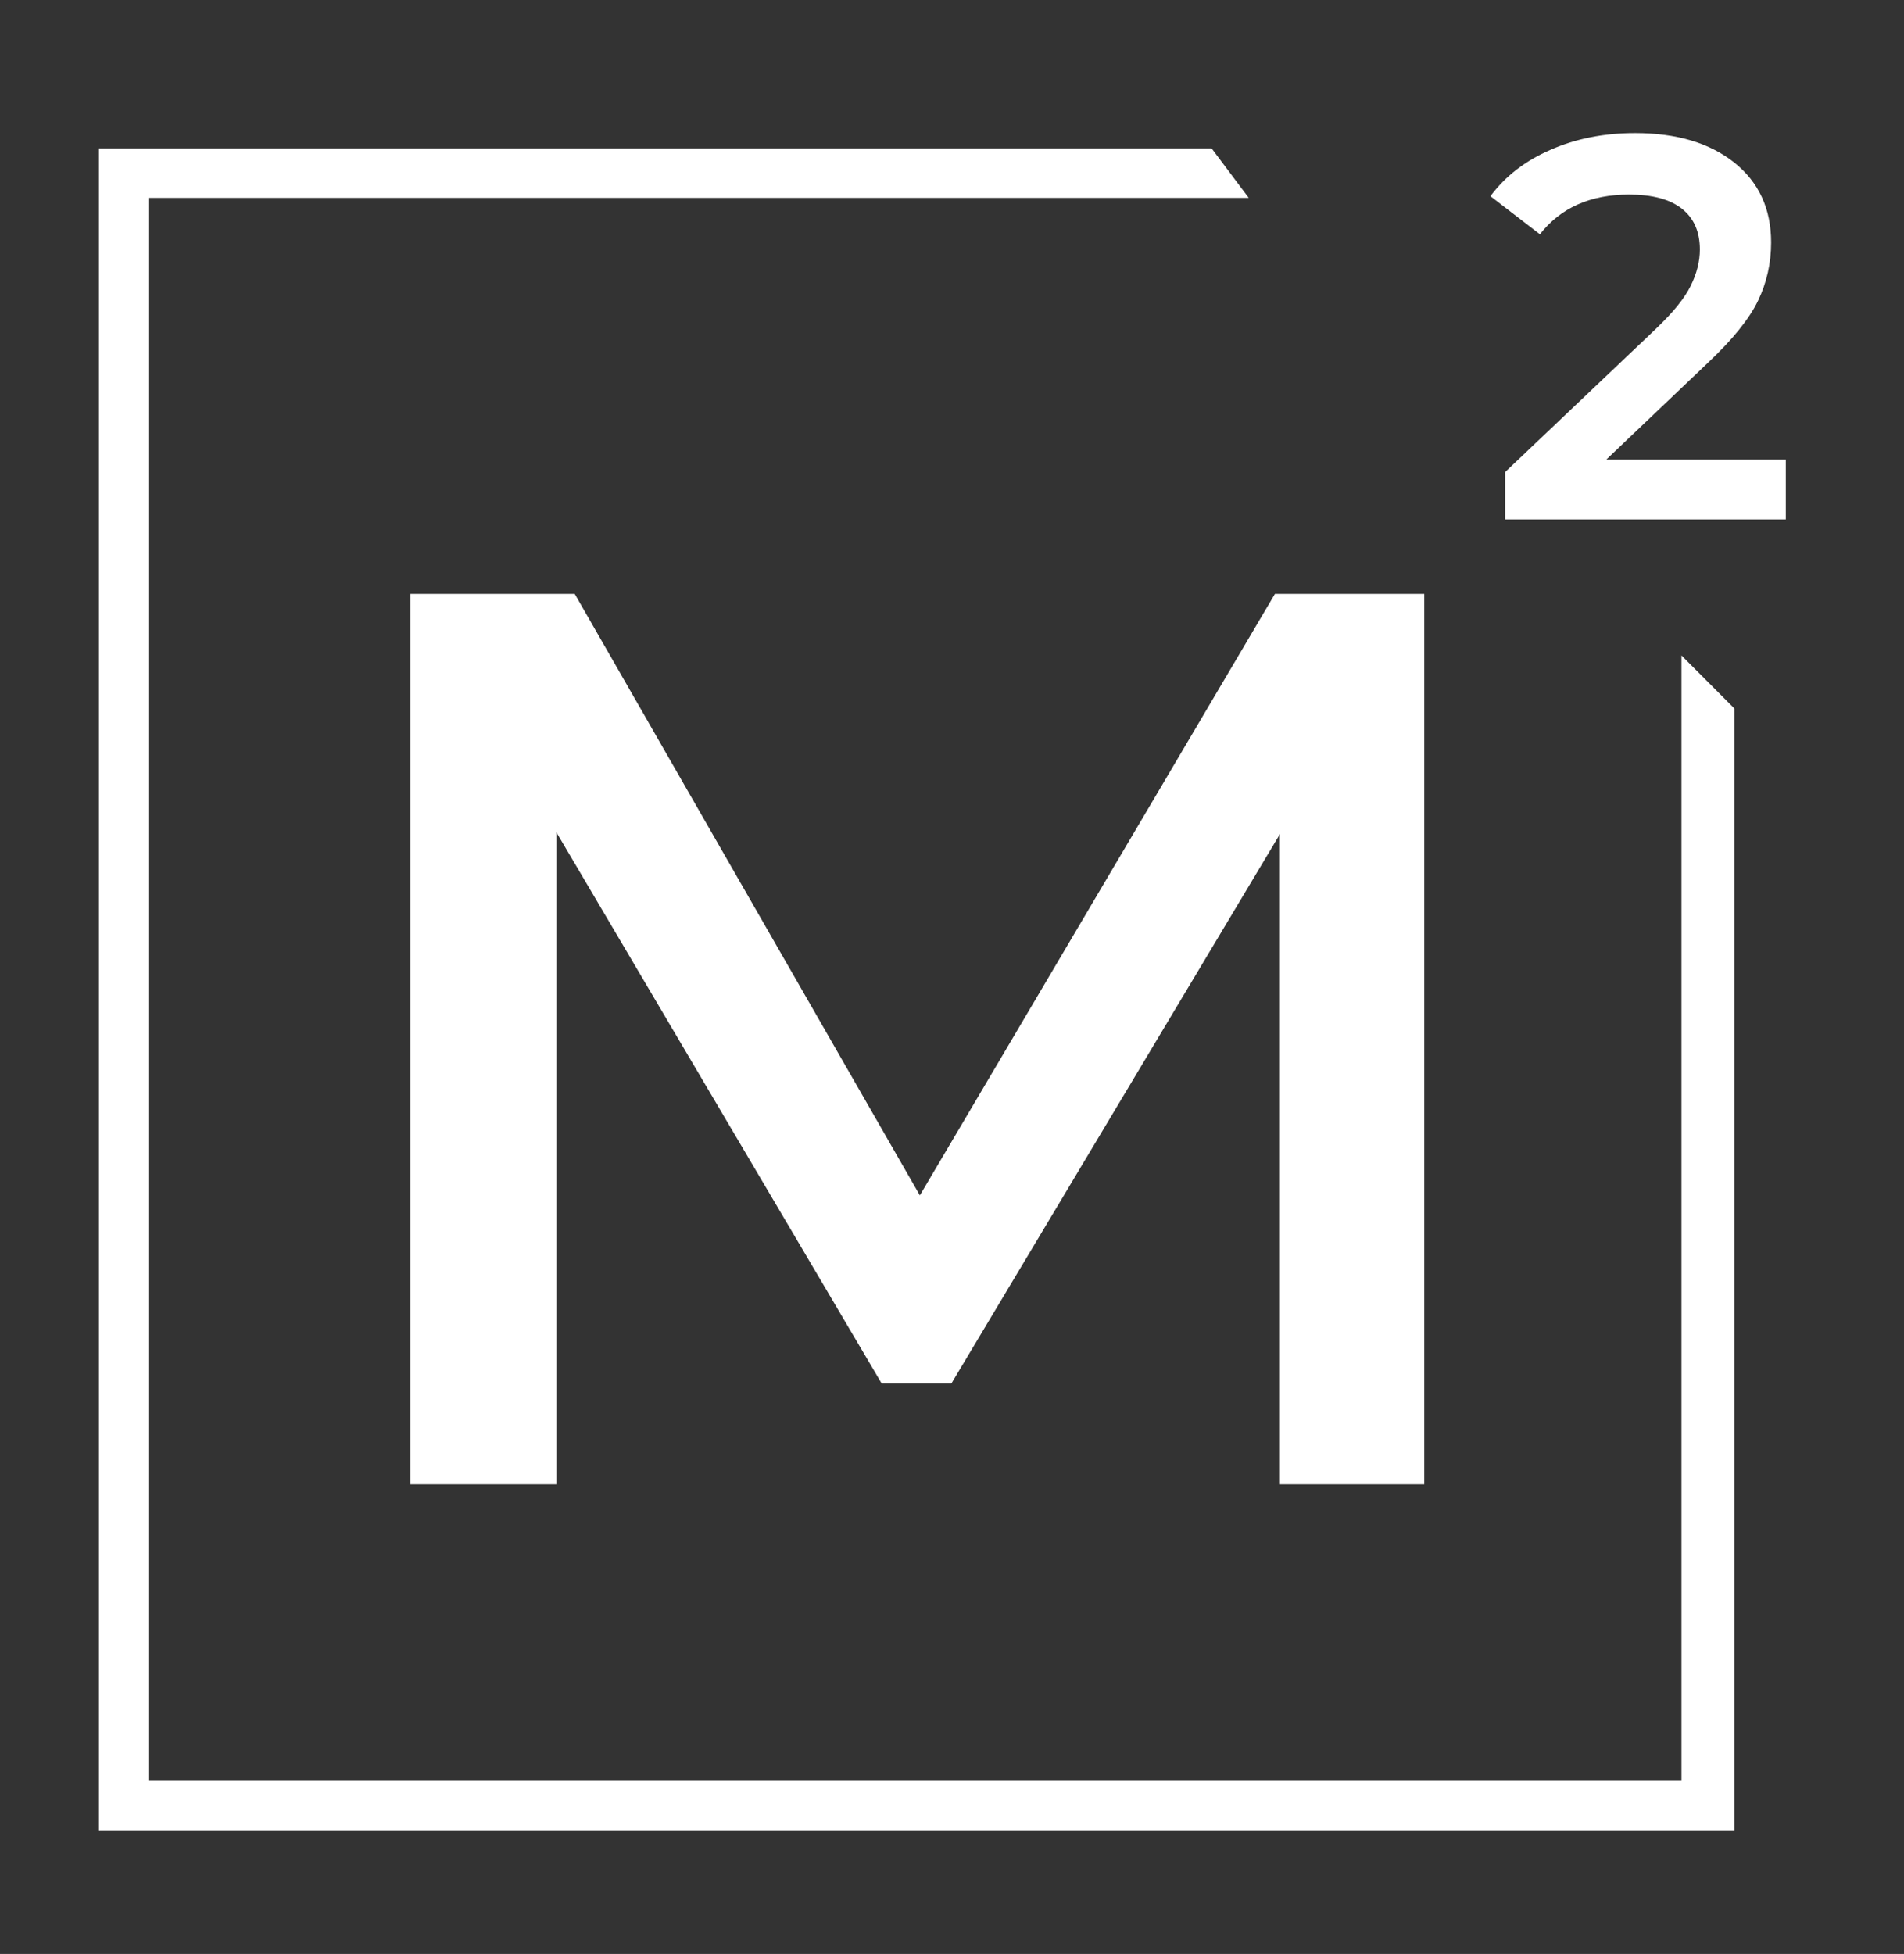 <?xml version="1.0" encoding="UTF-8"?> <svg xmlns="http://www.w3.org/2000/svg" width="77" height="79" viewBox="0 0 77 79" fill="none"><rect x="0" y="0" width="77" height="79" fill="#333333" stroke="none"/> <path d="M57.599 24.012V60.012H51.761V33.725L38.474 55.936H35.656L22.504 33.657V60.012H16.599V24.012H23.242L37.2 48.329L51.56 24.012H57.599Z" fill="white"></path> <path d="M72.22 18.58V21H60.868V19.086L66.984 13.278C67.673 12.618 68.135 12.046 68.37 11.562C68.619 11.063 68.744 10.572 68.744 10.088C68.744 9.369 68.502 8.819 68.018 8.438C67.534 8.057 66.822 7.866 65.884 7.866C64.314 7.866 63.112 8.401 62.276 9.472L60.274 7.932C60.875 7.125 61.682 6.502 62.694 6.062C63.72 5.607 64.864 5.38 66.126 5.38C67.798 5.38 69.132 5.776 70.13 6.568C71.127 7.36 71.626 8.438 71.626 9.802C71.626 10.638 71.45 11.423 71.098 12.156C70.746 12.889 70.071 13.725 69.074 14.664L64.96 18.58H72.22Z" fill="white"></path> <path d="M49 6L50.5 8H6V72H68V26.5L70.14 28.645V74H4V6H49Z" fill="white"></path> </svg> 